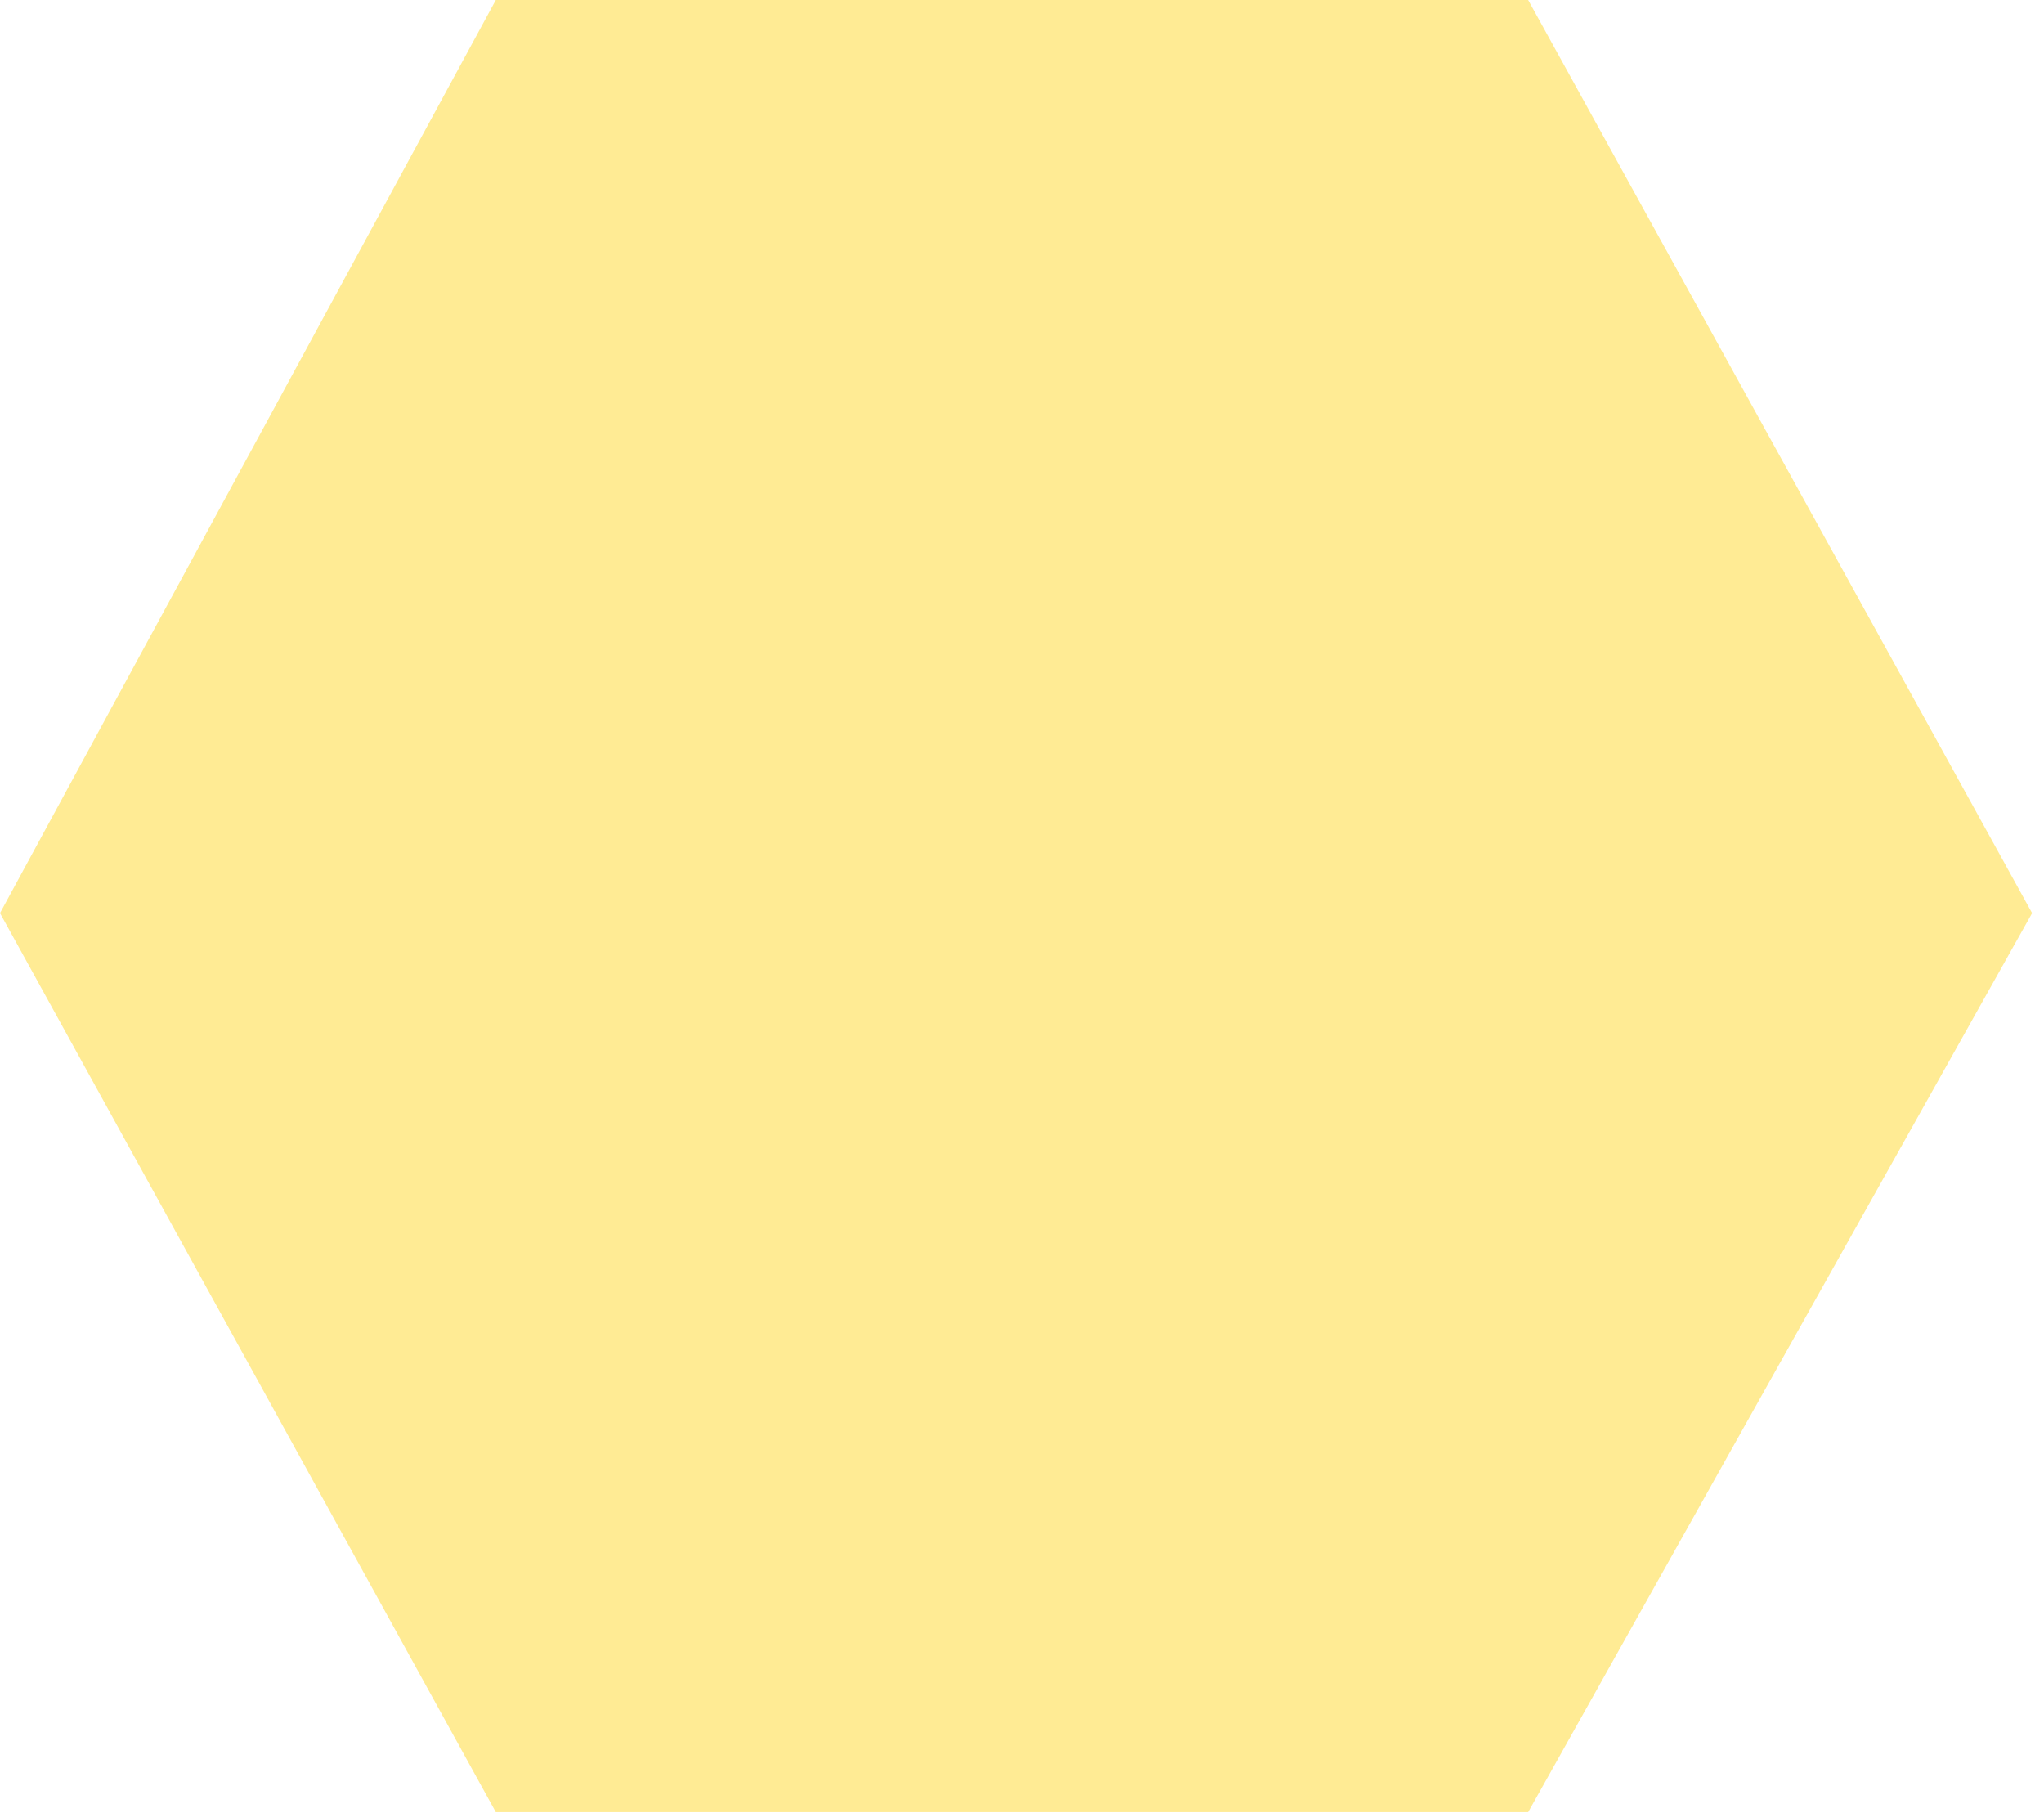 <?xml version="1.0" encoding="utf-8"?>
<svg xmlns="http://www.w3.org/2000/svg" fill="none" height="100%" overflow="visible" preserveAspectRatio="none" style="display: block;" viewBox="0 0 106 94" width="100%">
<path d="M0 47.343L25.713 93.956H79.248L105.383 47.343L79.248 0H25.713L0 47.343Z" fill="#FED001" id="Vector 120" opacity="0.42"/>
</svg>